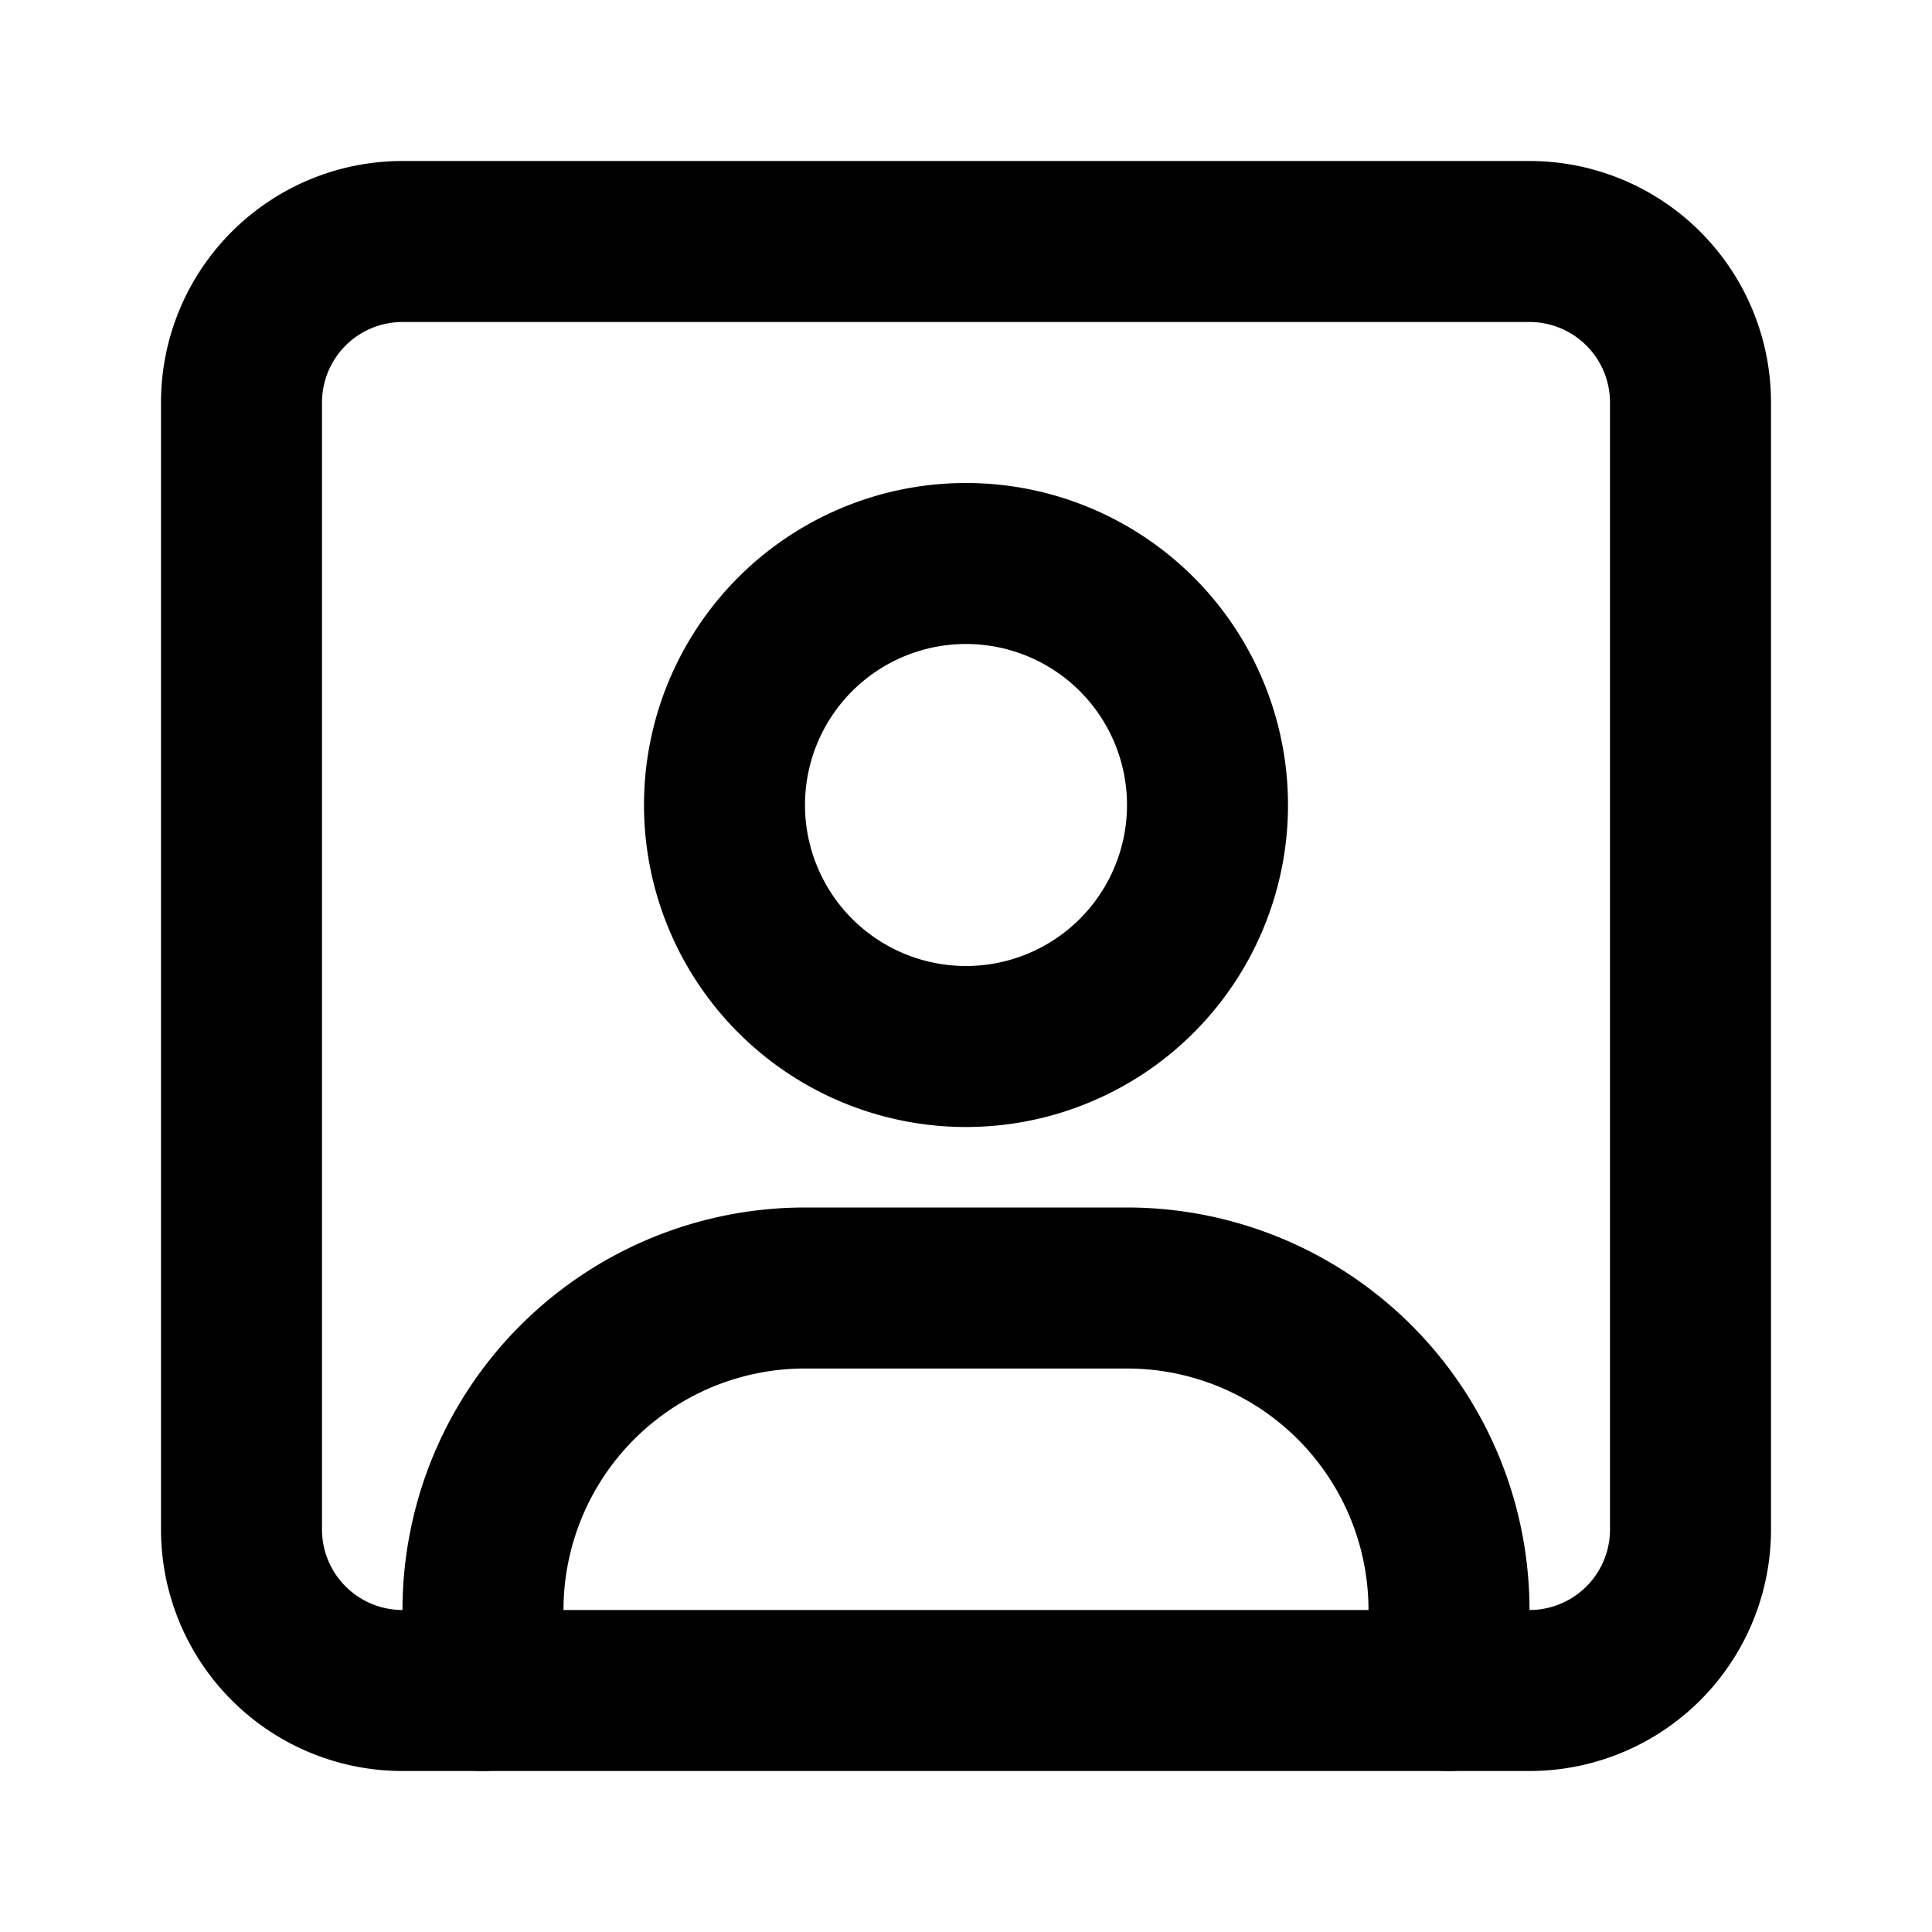 <!--
tags: [border, frame, rectangle, shape, geometry, design, pattern, corners, form, angular]
version: "2.31"
unicode: "fc51"
-->
<svg
  xmlns="http://www.w3.org/2000/svg"
  width="24"
  height="24"
  viewBox="0 0 24 24"
  fill="none"
  stroke="currentColor"
  stroke-width="2"
  stroke-linecap="round"
  stroke-linejoin="round"
>
  <path d="M9 10a3 3 0 1 0 6 0a3 3 0 0 0 -6 0" />
  <path d="M6 21v-1a4 4 0 0 1 4 -4h4a4 4 0 0 1 4 4v1" />
  <path d="M3 5a2 2 0 0 1 2 -2h14a2 2 0 0 1 2 2v14a2 2 0 0 1 -2 2h-14a2 2 0 0 1 -2 -2v-14z" />
</svg>
